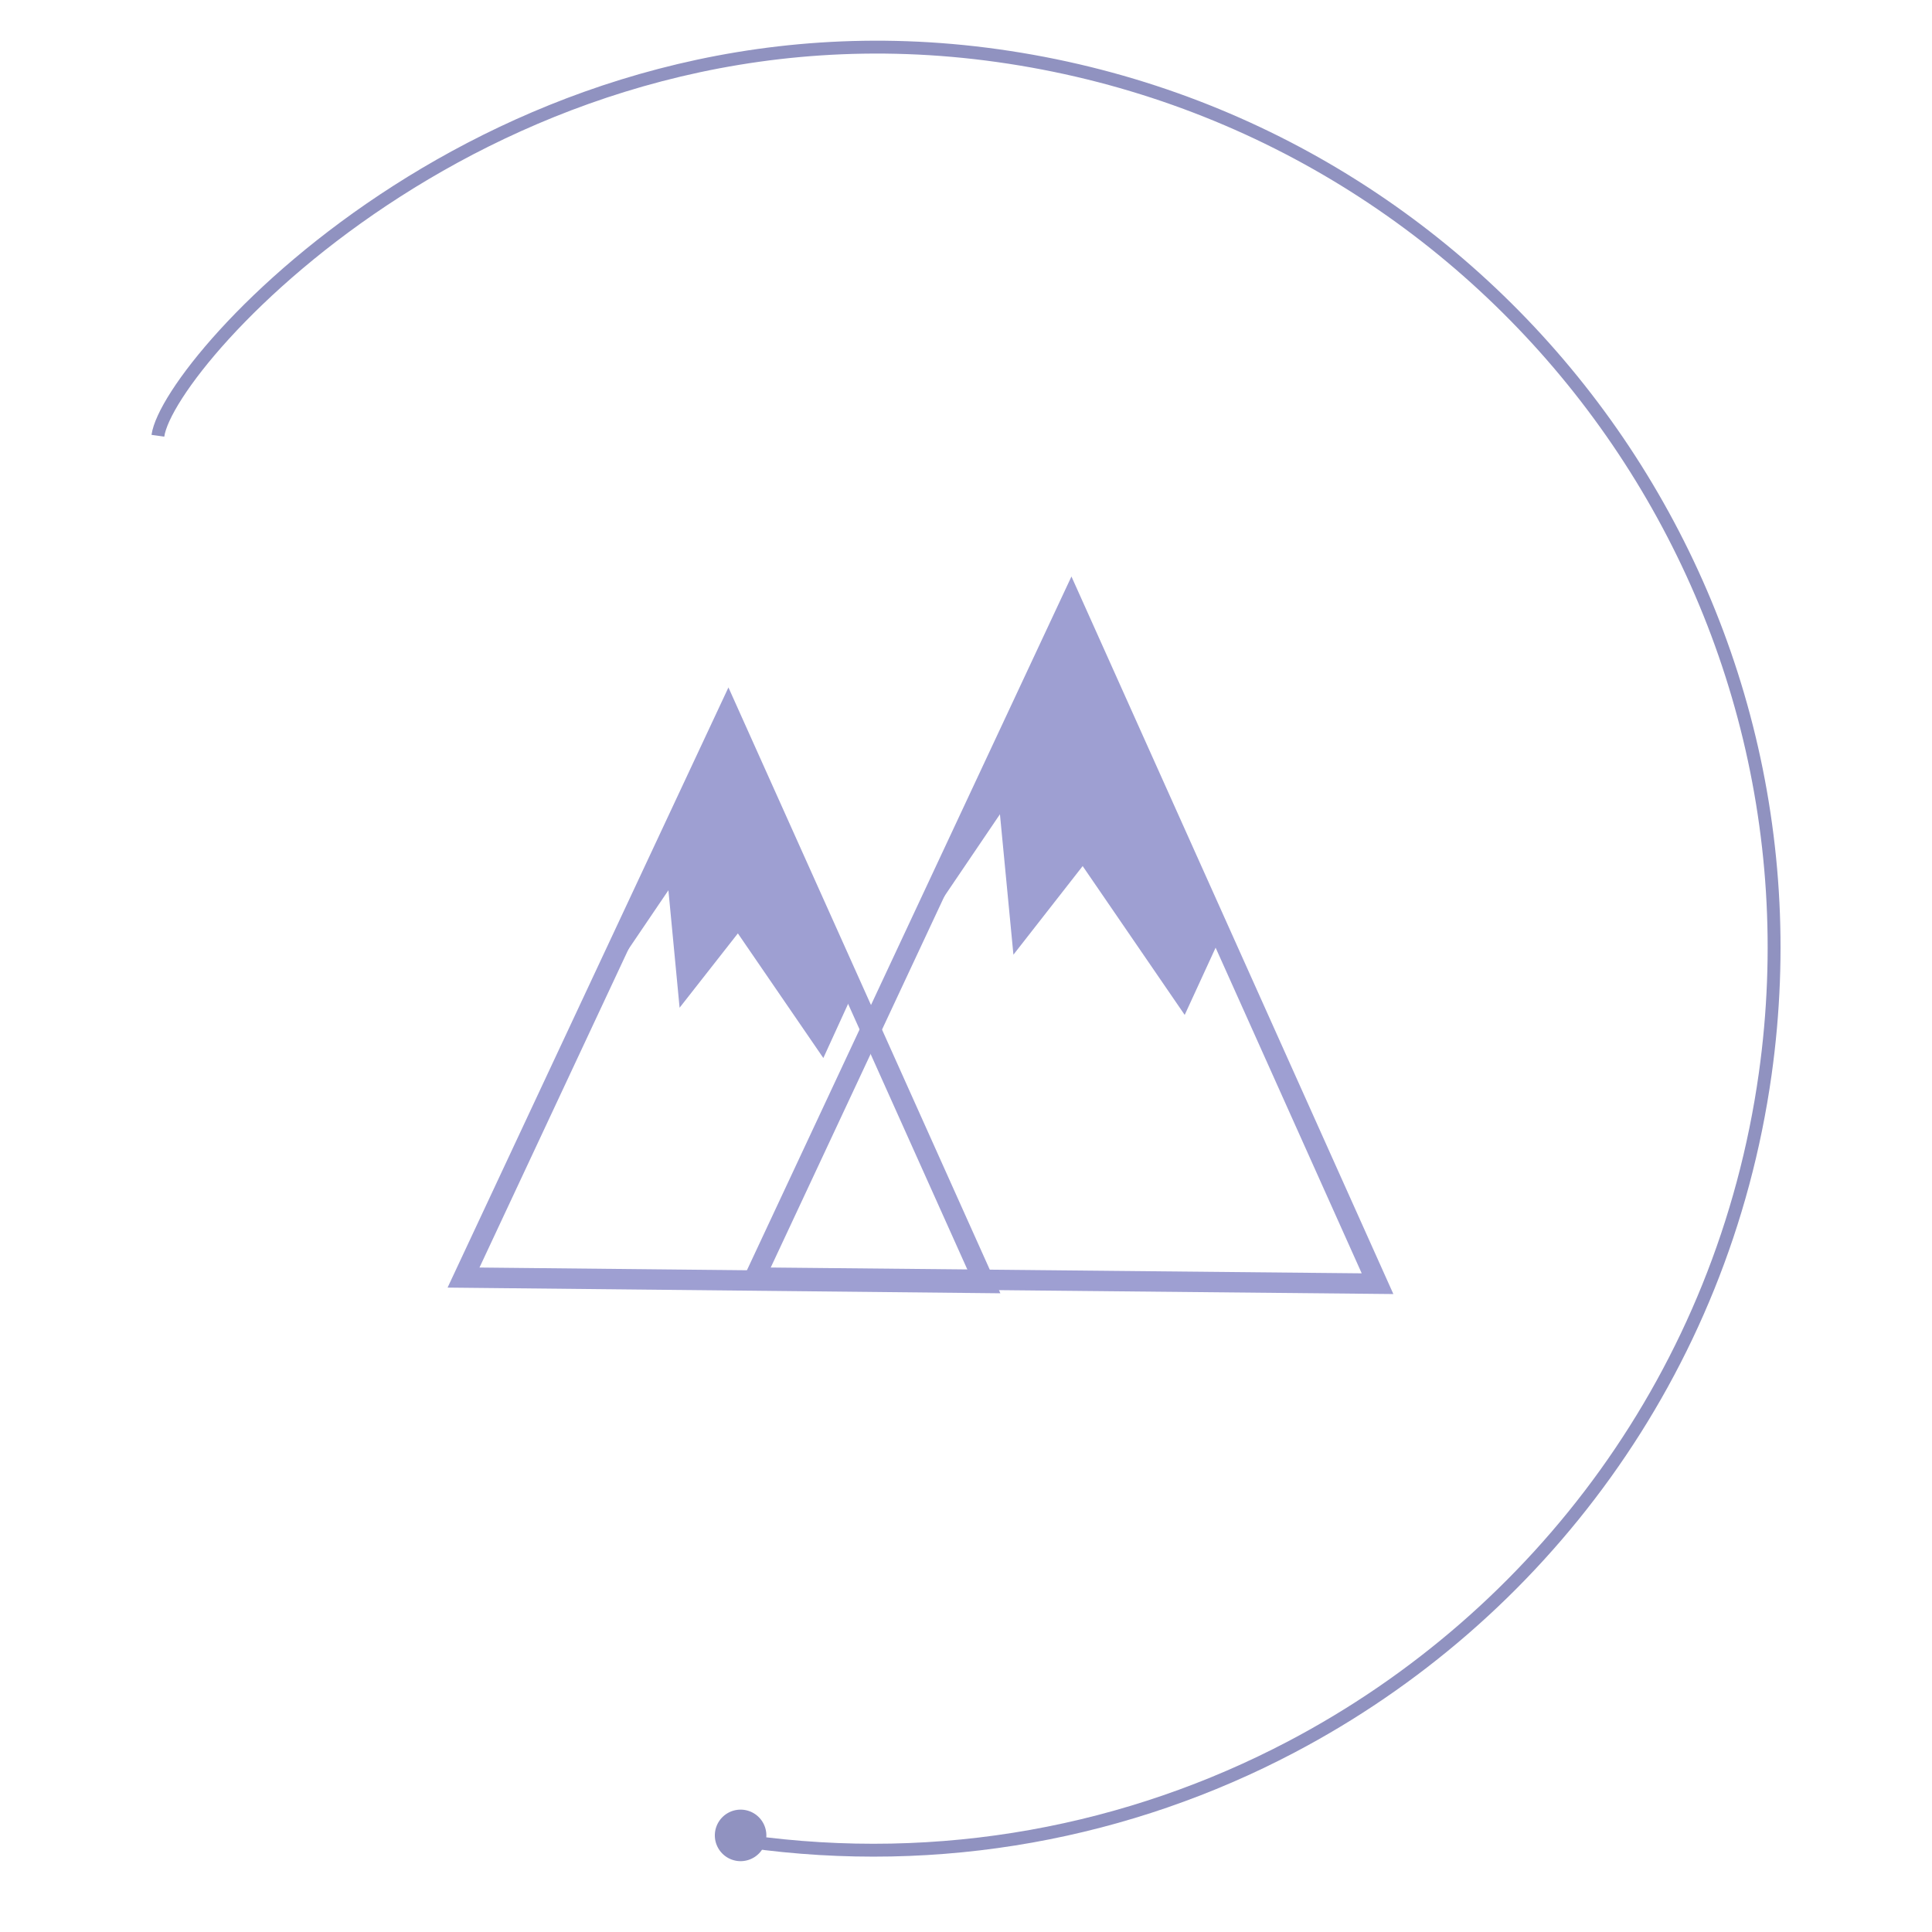 <?xml version="1.0" encoding="utf-8"?>
<svg id="master-artboard" viewBox="0 0 150 150" version="1.1" xmlns="http://www.w3.org/2000/svg" x="0px" y="0px" style="enable-background:new 0 0 336 235.2;" width="150px" height="150px"><defs><linearGradient id="gradient-0" gradientUnits="userSpaceOnUse" x1="1023.85" y1="586.3" x2="1023.85" y2="810.2">
                <stop offset="0" style="stop-color: #333333"/>
                <stop offset="1" style="stop-color: #000000"/>
              </linearGradient><linearGradient id="gradient-1" gradientUnits="userSpaceOnUse" x1="1023.15" y1="584.7" x2="1023.15" y2="721">
                <stop offset="0" style="stop-color: #333333"/>
                <stop offset="1" style="stop-color: #000000"/>
              </linearGradient><linearGradient id="gradient-2" gradientUnits="userSpaceOnUse" x1="1138" y1="542.8" x2="1138" y2="810.5">
                <stop offset="0" style="stop-color: #333333"/>
                <stop offset="1" style="stop-color: #000000"/>
              </linearGradient><linearGradient id="gradient-3" gradientUnits="userSpaceOnUse" x1="1137.2" y1="541.1" x2="1137.2" y2="704.1">
                <stop offset="0" style="stop-color: #333333"/>
                <stop offset="1" style="stop-color: #000000"/>
              </linearGradient></defs><rect id="ee-background" x="0" y="0" width="150" height="150" style="fill: white; fill-opacity: 0; pointer-events: none;"/><g transform="matrix(1, 0, 0, 1, 2.842170943040401e-14, 0)"><path d="M 59 142.5 A 1.5 1.5 0 0 1 57.5 144 A 1.5 1.5 0 0 1 56 142.5 A 1.5 1.5 0 0 1 57.5 141 A 1.5 1.5 0 0 1 59 142.5 Z" id="dot" fill="#9092C0" stroke="#9092C0" stroke-miterlimit="10"/><g id="semi-circle" transform="matrix(1, 0, 0, 1, 0, 0)">
	<g>
		<path fill="none" stroke="#9092C0" stroke-miterlimit="10" d="M57.99,142.959c15.086,2.121,29.724-0.736,42.253-7.32&#10;&#9;&#9;&#9;c19.267-10.123,33.548-29.059,36.808-52.256c5.381-38.284-21.293-73.681-59.576-79.061c-38.284-5.38-64.383,23.583-65.216,29.51"/>
	</g>
</g></g><g transform="matrix(0.198, 0, 0, 0.198, -142.548, -60.814)"><path d="M 921.7 808.1 L 1025.5 586.3 L 1126 810.2 Z" class="st12" style="fill-rule: evenodd; clip-rule: evenodd; fill: rgb(51, 51, 51); opacity: 1; fill-opacity: 0; stroke: rgb(158, 159, 210); stroke-opacity: 1; stroke-width: 8;" transform="matrix(1, 0, 0, 1, -20, 0)"/><path d="M 1075 694.1 L 1026.2 584.7 L 1025.5 584.7 L 971.3 700.7 L 1002.4 654.8 L 1006.8 701 L 1029.3 672.3 L 1062.7 721 Z" class="st13" style="fill-rule: evenodd; clip-rule: evenodd; fill: rgb(158, 159, 210); opacity: 1; stroke: rgb(158, 159, 210);" transform="matrix(1, 0, 0, 1, -20, 0)"/><path d="M 1015.9 808.1 L 1140 542.8 L 1260.1 810.5 Z" class="st14" style="fill-rule: evenodd; clip-rule: evenodd; fill: rgb(51, 51, 51); opacity: 1; fill-opacity: 0; stroke: rgb(158, 159, 210); stroke-opacity: 1; stroke-width: 8;" transform="matrix(1, 0, 0, 1, 1.1368683772161603e-13, 0)"/><path d="M 1199.2 671.9 L 1140.9 541.1 L 1140 541.1 L 1075.2 679.9 L 1112.4 625 L 1117.7 680.2 L 1144.5 645.9 L 1184.4 704.1 Z" class="st13" style="fill-rule: evenodd; clip-rule: evenodd; fill: rgb(158, 159, 210); opacity: 1; stroke: rgb(158, 159, 210);" transform="matrix(1, 0, 0, 1, 1.1368683772161603e-13, 0)"/></g></svg>